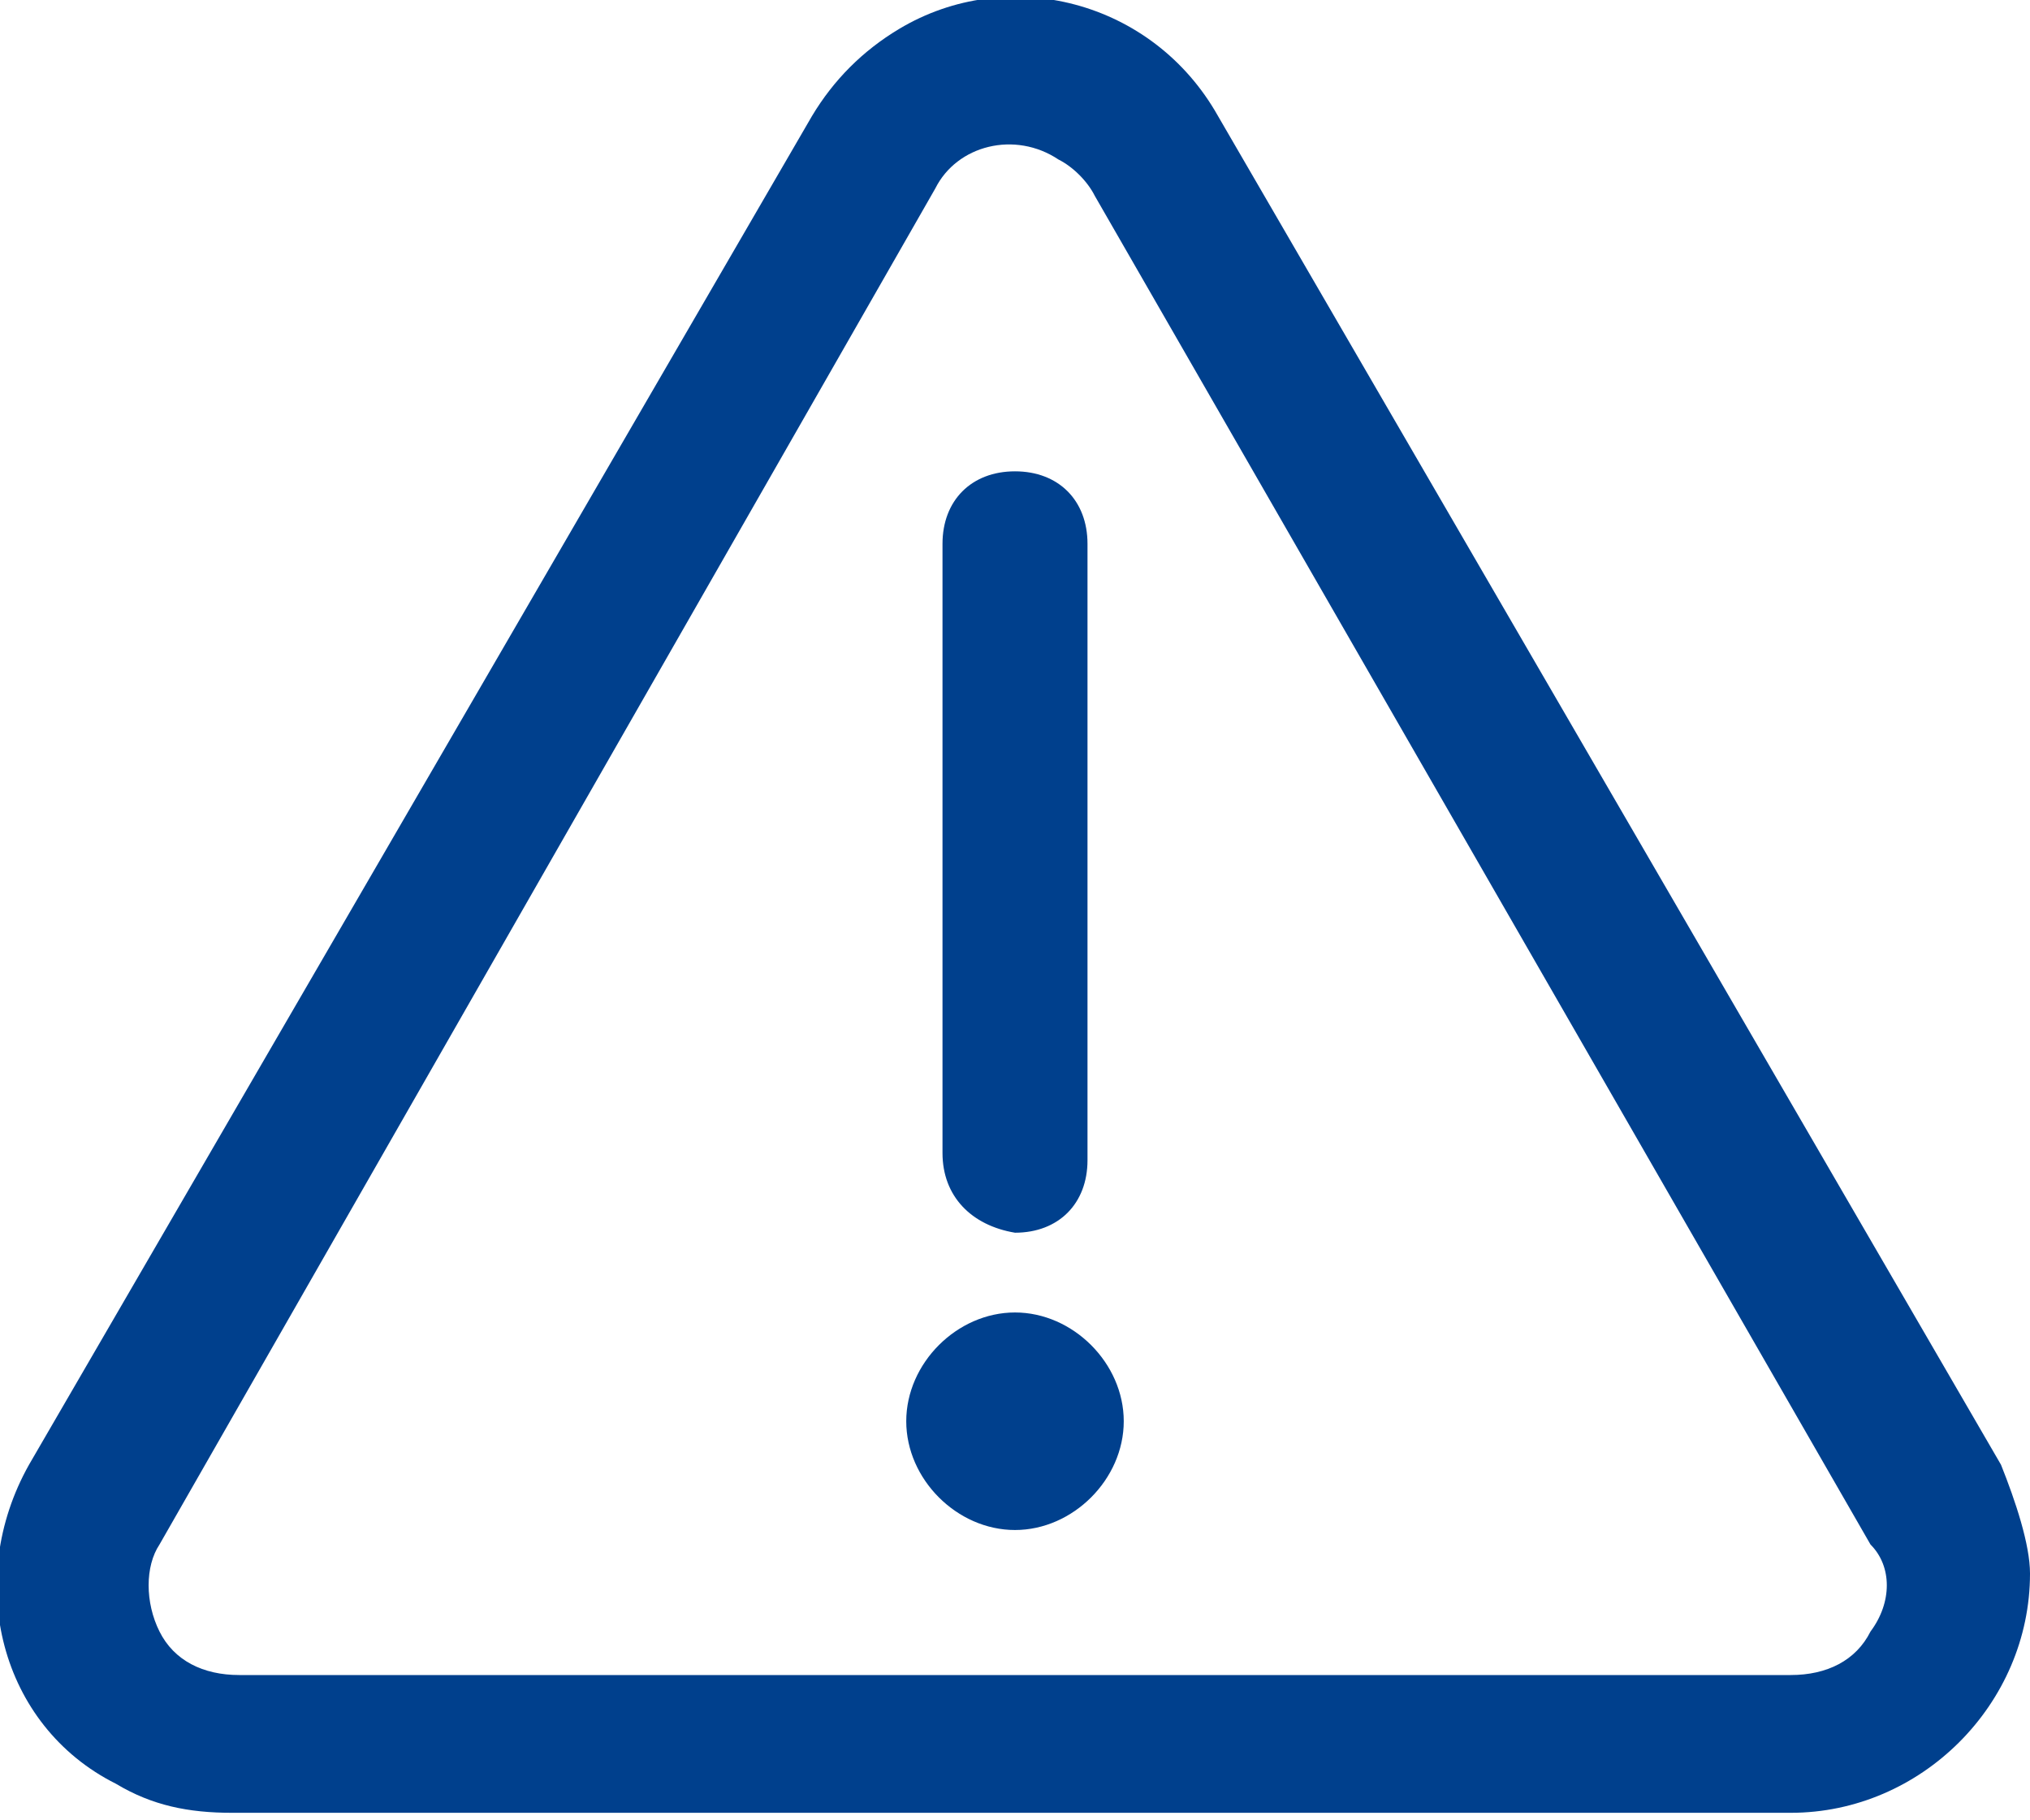 <?xml version="1.0" encoding="utf-8"?>
<!-- Generator: Adobe Illustrator 27.8.1, SVG Export Plug-In . SVG Version: 6.00 Build 0)  -->
<svg version="1.1" id="Calque_1" xmlns="http://www.w3.org/2000/svg" xmlns:xlink="http://www.w3.org/1999/xlink" x="0px" y="0px"
	 viewBox="0 0 28 25.1" style="enable-background:new 0 0 28 25.1;" xml:space="preserve">
<style type="text/css">
	.st0{fill:#00408D;}
</style>
<g>
	<path class="st0" d="M27.6,20.2L16.8,1.6c-0.9-1.6-2.9-2.1-4.4-1.2c-0.5,0.3-0.9,0.7-1.2,1.2L0.4,20.2c-0.9,1.6-0.4,3.6,1.2,4.4
		c0.5,0.3,1,0.4,1.6,0.4h21.5c1.8,0,3.3-1.5,3.3-3.3C28,21.3,27.8,20.7,27.6,20.2z M25.8,22.5c-0.2,0.4-0.6,0.6-1.1,0.6H3.3
		c-0.5,0-0.9-0.2-1.1-0.6c-0.2-0.4-0.2-0.9,0-1.2L12.9,2.6C13.2,2,14,1.8,14.6,2.2c0.2,0.1,0.4,0.3,0.5,0.5l10.7,18.6
		C26.1,21.6,26.1,22.1,25.8,22.5z M13,15.9V7.5c0-0.6,0.4-1,1-1c0.6,0,1,0.4,1,1v8.5c0,0.6-0.4,1-1,1C13.4,16.9,13,16.5,13,15.9z
		 M15.5,19.6c0,0.8-0.7,1.5-1.5,1.5s-1.5-0.7-1.5-1.5c0-0.8,0.7-1.5,1.5-1.5C14.8,18.1,15.5,18.8,15.5,19.6z"/>
</g>
</svg>
